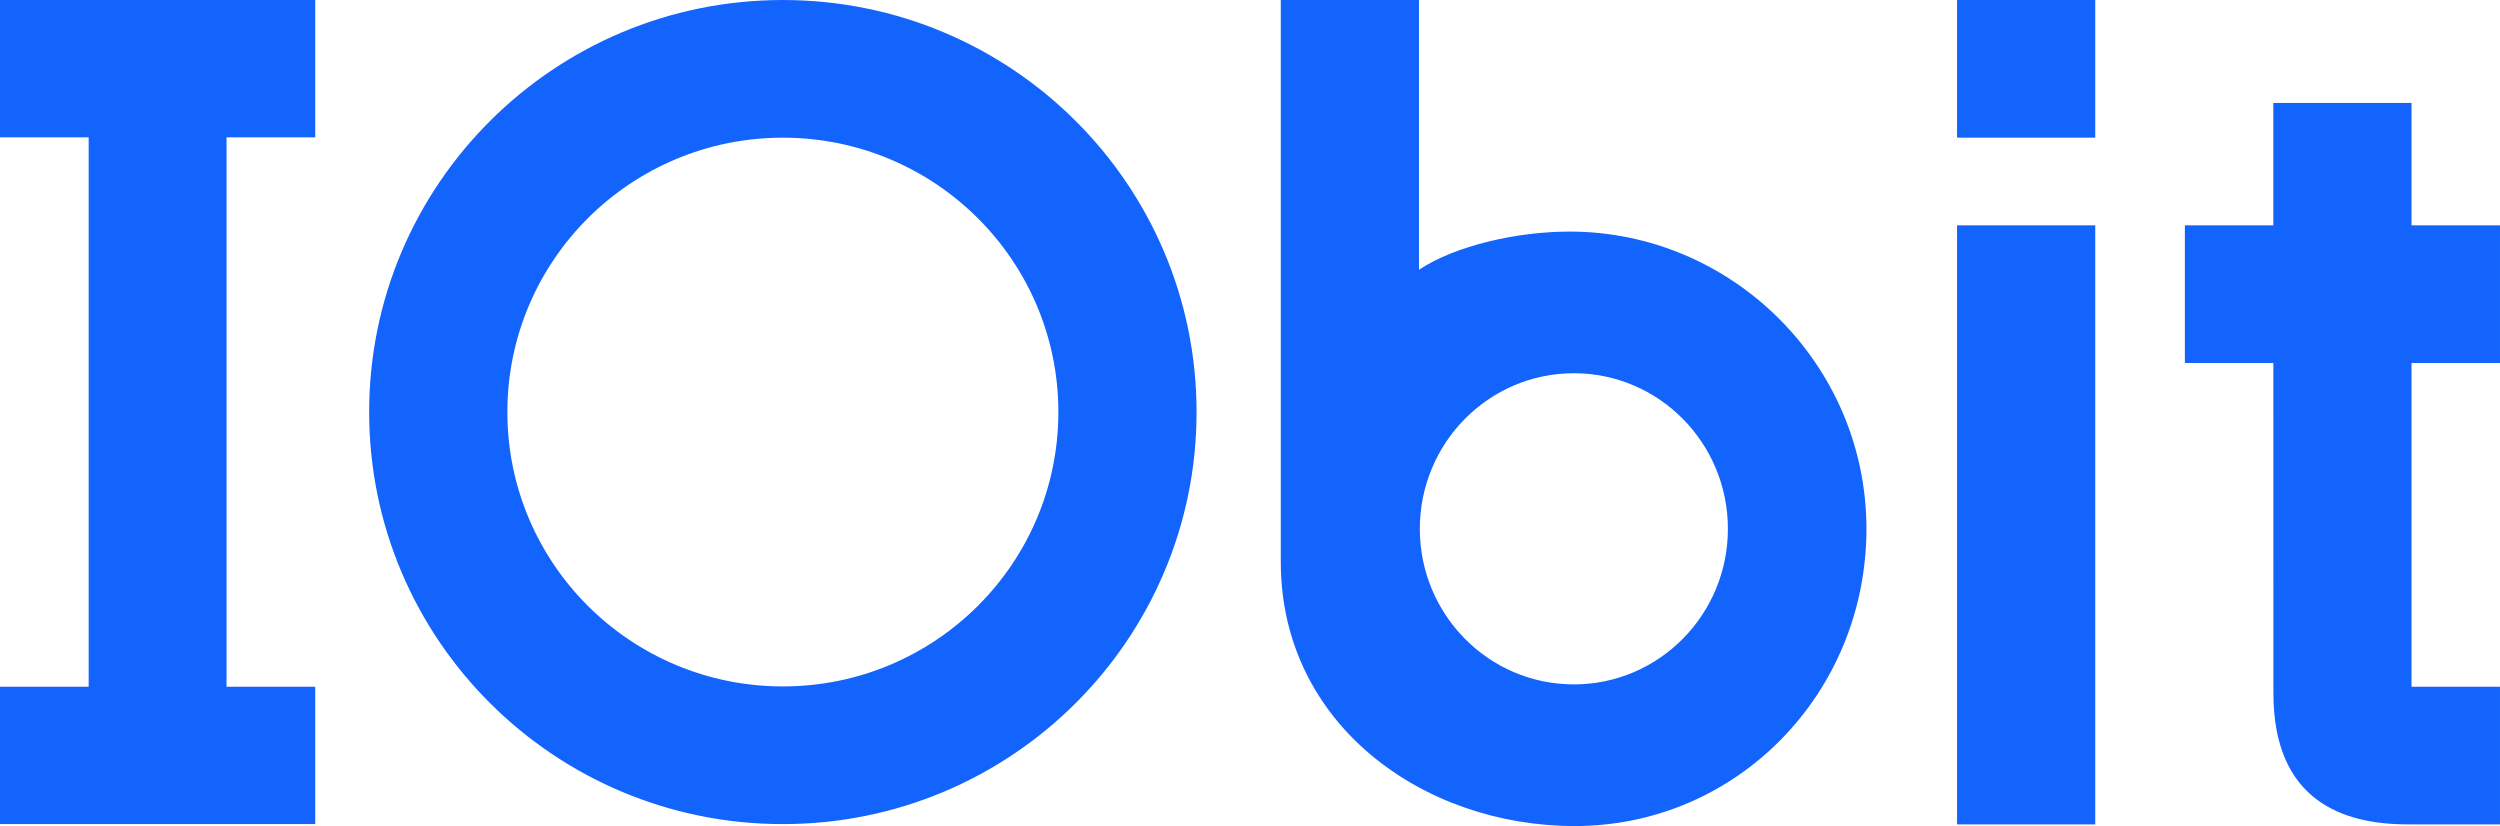 <svg xmlns="http://www.w3.org/2000/svg" viewBox="0 0 1831 605"><path fill="#1264fc" fill-rule="evenodd" d="M573.362.007C406.029.007 270.369 135.12 270.369 301.8c0 166.651 135.66 301.772 302.993 301.772 167.349 0 303-135.121 303-301.772.001-166.68-135.651-301.793-303-301.793Zm0 502.726c-111.429 0-201.762-89.965-201.762-200.933 0-111 90.33-200.962 201.759-200.962S775.145 190.791 775.145 301.8c0 110.968-90.345 200.933-201.783 200.933ZM0 100.605h64.936v402.356H0v100.59h230.858v-100.59h-64.932V100.605h64.932V.007H0v100.6Zm1149.57 69.006c-38.35 0-83.46 10.186-110.3 27.942V.007H938.046V411.5c0 118.756 103.994 193.5 215.264 193.5 119.04 0 213.67-97.465 213.67-217.689s-98.35-217.7-217.41-217.7Zm3.12 331.637c-62.29 0-112.81-51.021-112.81-113.94s50.52-113.949 112.81-113.949c62.31 0 112.82 51.03 112.82 113.949s-50.51 113.94-112.82 113.94Zm678.3-235.389V165.033h-64.79V75.412h-101.22v89.621h-64.78v100.826h64.8l.03 241.6c0 79.033 50.81 96.318 98.43 96.318h67.53V502.961h-64.79v-237.1h64.79Zm-397.65-165.026h101.22V.007h-101.22v100.826Zm0 502.946h101.22V165.033h-101.22v438.746Z"/></svg>